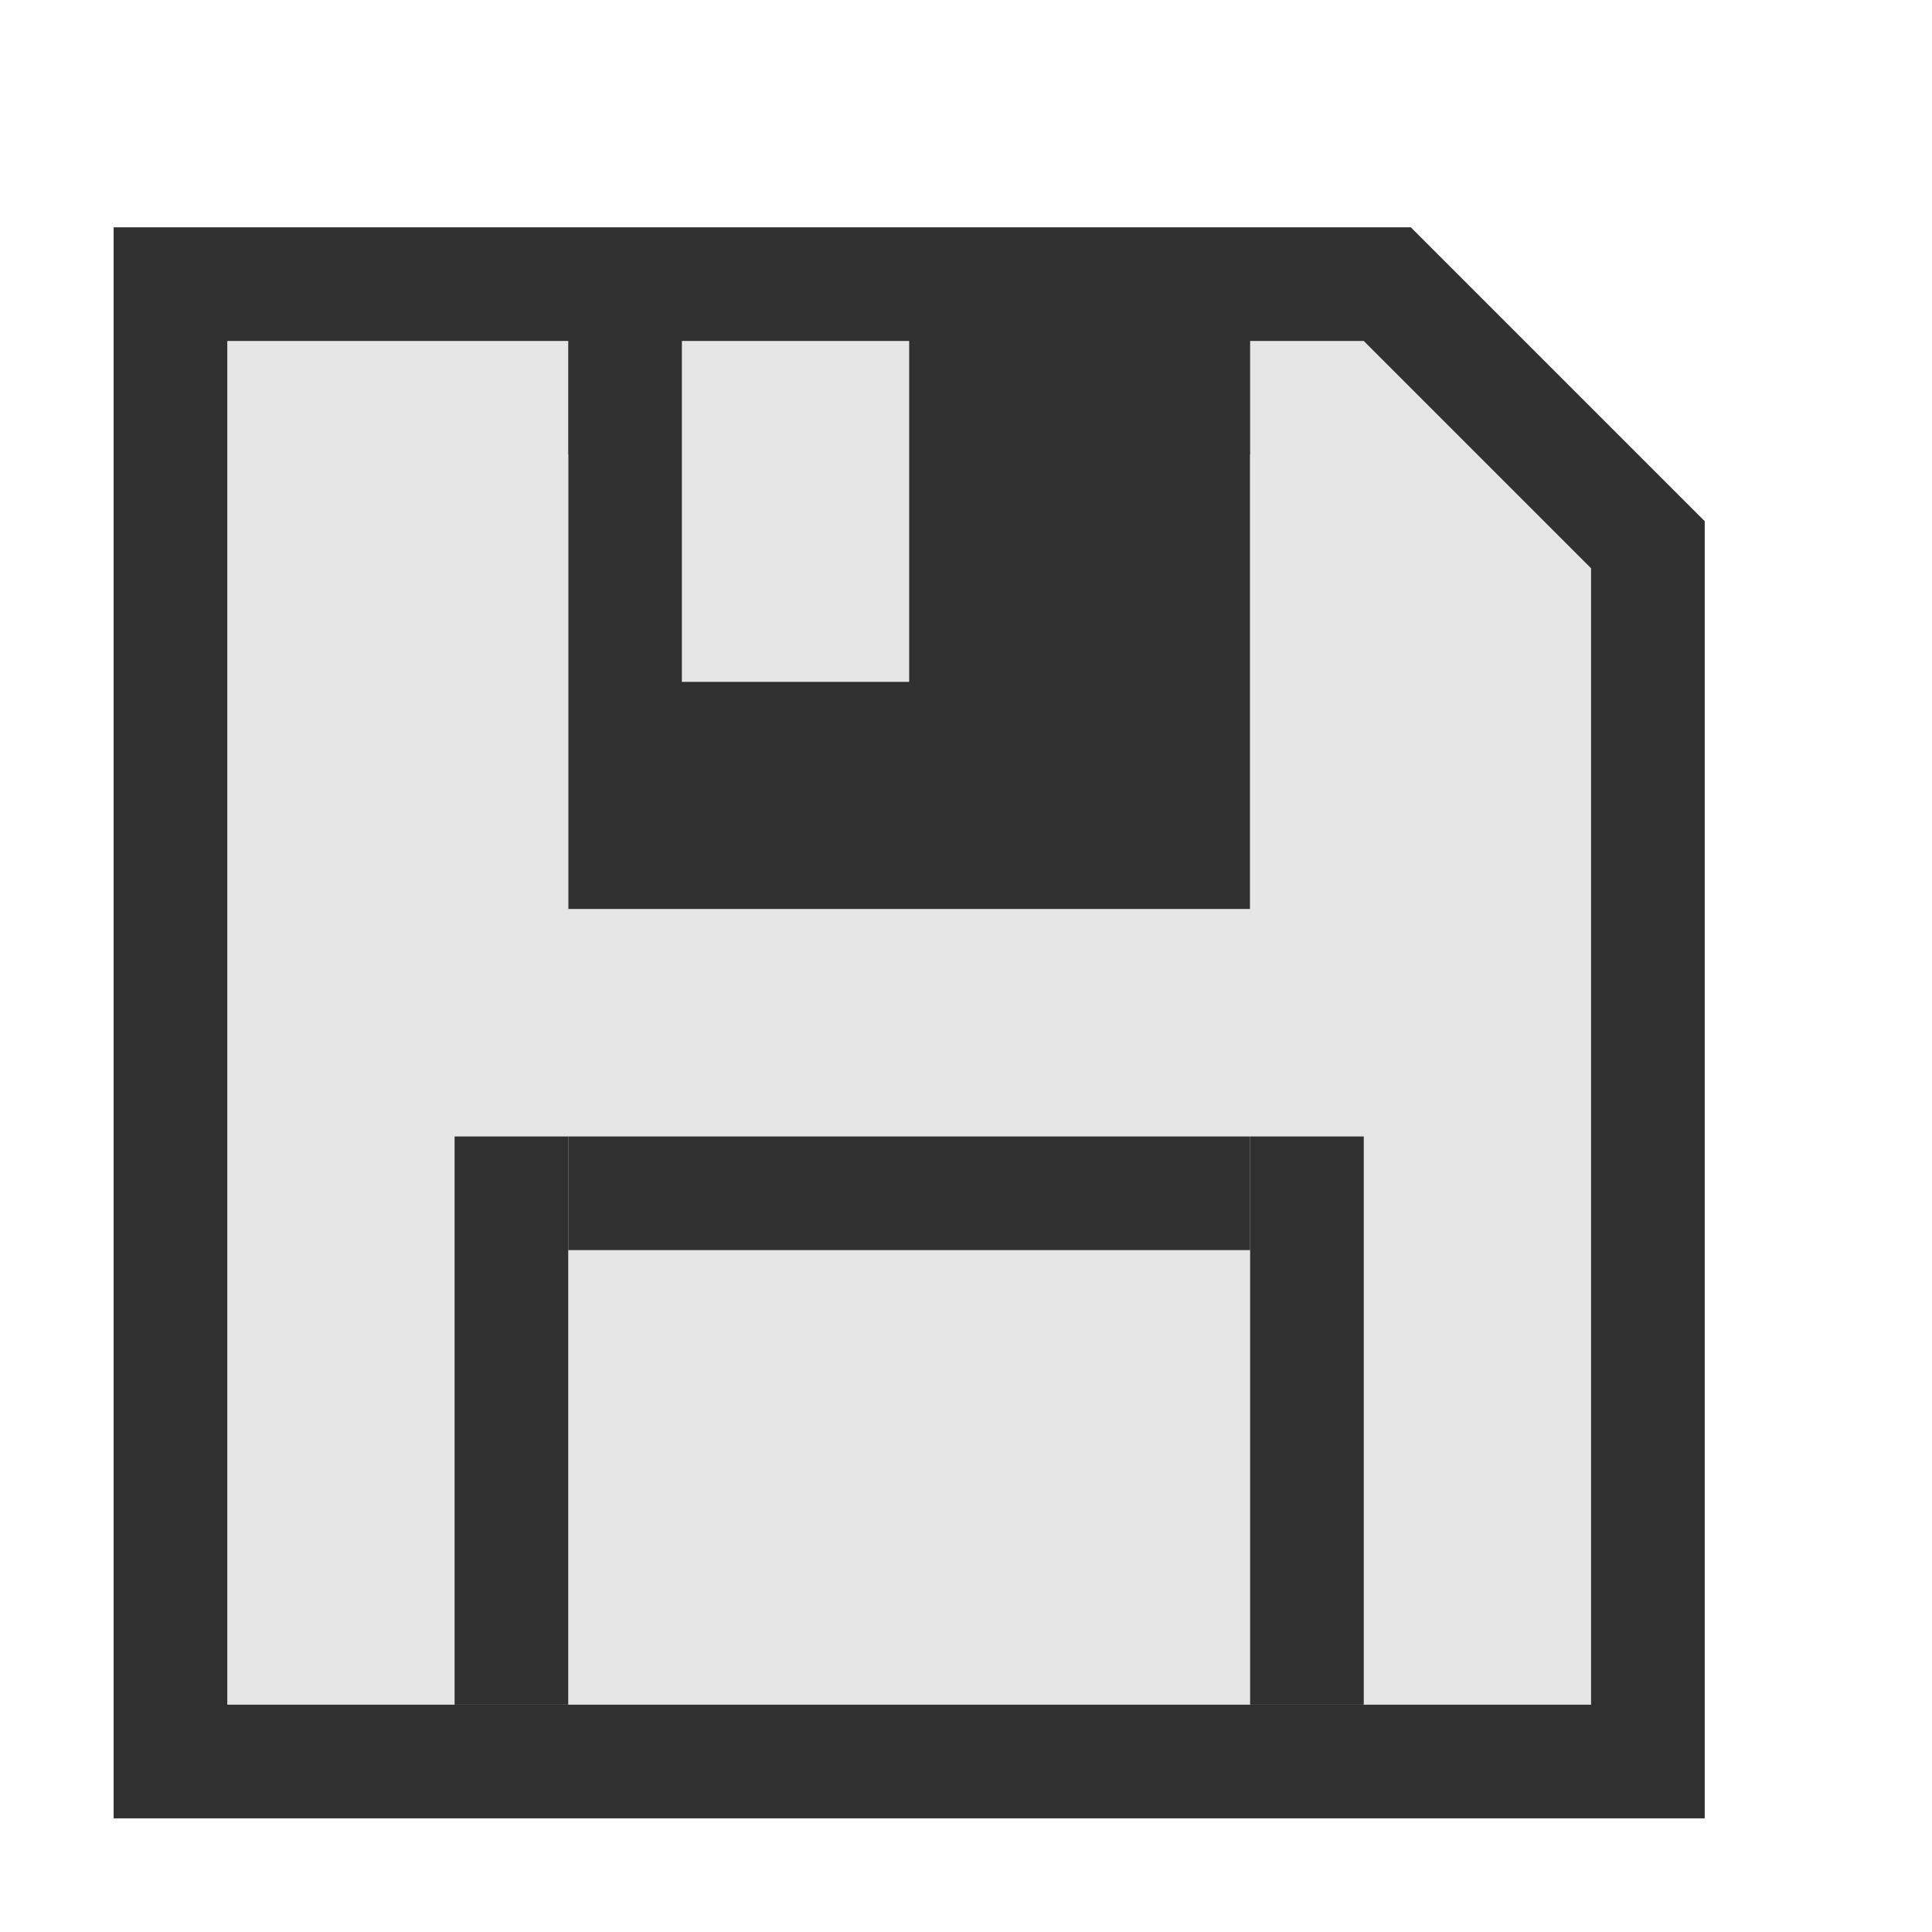 <?xml version="1.0" encoding="UTF-8" standalone="no"?>
<svg
   xmlns:dc="http://purl.org/dc/elements/1.1/"
   xmlns:cc="http://creativecommons.org/ns#"
   xmlns:rdf="http://www.w3.org/1999/02/22-rdf-syntax-ns#"
   xmlns:svg="http://www.w3.org/2000/svg"
   xmlns="http://www.w3.org/2000/svg"
   xml:space="preserve"
   style="enable-background:new 0 0 17 17;"
   viewBox="0 0 17 17"
   y="0px"
   x="0px"
   id="レイヤー_1"
   version="1.1"><defs
     id="defs14" /><style
     id="style2"
     type="text/css">
	.st0{fill:#FFFFFF;}
	.st1{fill:#242424;}
	.st2{fill:#C8C8C8;}
	.st3{fill:#E6E6E6;}
	.st4{display:none;}
</style><g
     class="st4"
     id="レイヤー_2" /><path
     style="clip-rule:evenodd;opacity:1;fill:#e6e6e6;fill-opacity:1;fill-rule:evenodd;stroke:#303030;stroke-width:2;stroke-linecap:round;stroke-linejoin:miter;stroke-miterlimit:4;stroke-dasharray:none;stroke-opacity:1;paint-order:normal"
     d="m 2,3 v 12 h 3 9 V 8 5 L 12,3 H 5 Z"
     id="path855" /><rect
     y="3"
     x="5"
     height="5"
     width="6"
     id="rect852"
     style="clip-rule:evenodd;opacity:1;fill:#303030;fill-opacity:1;fill-rule:evenodd;stroke:none;stroke-width:2;stroke-linecap:round;stroke-linejoin:miter;stroke-miterlimit:4;stroke-dasharray:none;stroke-opacity:1;paint-order:normal" /><path
     id="rect839"
     d="m 2,3 v 12 h 3 9 V 8 5 L 12,3 H 11 V 8 H 5 V 3 Z M 6,3 V 6 H 8 V 3 Z"
     style="clip-rule:evenodd;opacity:1;fill:#e6e6e6;fill-opacity:1;fill-rule:evenodd;stroke:none;stroke-width:2;stroke-linecap:round;stroke-linejoin:round;stroke-miterlimit:4;stroke-dasharray:none;stroke-opacity:1;paint-order:normal" /><rect
     y="10"
     x="4"
     height="5"
     width="1"
     id="rect819"
     style="fill:#303030;fill-opacity:1;stroke:none;stroke-width:2;stroke-linecap:round;stroke-linejoin:round;stroke-miterlimit:4;stroke-dasharray:none;stroke-opacity:1;paint-order:normal" /><rect
     transform="rotate(90)"
     style="fill:#303030;fill-opacity:1;stroke:none;stroke-width:2;stroke-linecap:round;stroke-linejoin:round;stroke-miterlimit:4;stroke-dasharray:none;stroke-opacity:1;paint-order:normal"
     id="rect821"
     width="1"
     height="6"
     x="10"
     y="-11" /><rect
     y="-15"
     x="-12"
     height="5"
     width="1"
     id="rect823"
     style="fill:#303030;fill-opacity:1;stroke:none;stroke-width:2;stroke-linecap:round;stroke-linejoin:round;stroke-miterlimit:4;stroke-dasharray:none;stroke-opacity:1;paint-order:normal"
     transform="scale(-1)" /></svg>